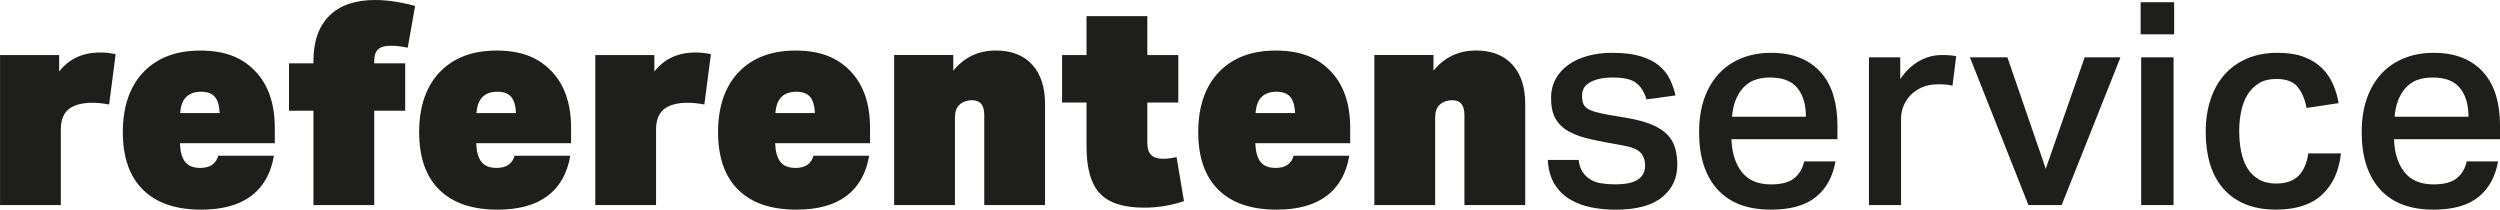 <svg xmlns="http://www.w3.org/2000/svg" id="Ebene_1" data-name="Ebene 1" viewBox="99.74 270.71 642.39 53.88">
  <defs>
    <style>
      .cls-1 {
        fill: #1e1e1c;
      }
    </style>
  </defs>
  <path class="cls-1" d="M99.75,323.41v-38.55h15.19v4.23c2.53-3.26,6.06-4.89,10.58-4.89,1.41,0,2.73.15,3.94.44l-1.68,12.92c-1.51-.29-2.97-.44-4.38-.44-2.29,0-4.14.44-5.55,1.31-1.66,1.07-2.48,2.92-2.48,5.55v19.42h-15.63Z"/>
  <path class="cls-1" d="M170.13,310.71c-.78,4.57-2.74,8.03-5.87,10.37s-7.41,3.5-12.82,3.5c-6.52,0-11.51-1.7-14.96-5.11-3.46-3.41-5.18-8.35-5.18-14.82s1.76-11.71,5.29-15.4c3.53-3.7,8.41-5.55,14.64-5.55s10.67,1.75,14.05,5.26c3.38,3.5,5.07,8.37,5.07,14.6v3.94h-24.39c.1,2.24.56,3.86,1.39,4.86.83,1,2.12,1.5,3.87,1.5,2.48,0,4.01-1.05,4.6-3.14h14.31ZM156.19,299.76c-.1-1.95-.52-3.35-1.28-4.2s-1.91-1.28-3.47-1.28c-3.36,0-5.16,1.82-5.4,5.48h10.15Z"/>
  <path class="cls-1" d="M180.28,323.41v-24.24h-6.28v-12.19h6.28v-.58c0-5.06,1.36-8.94,4.09-11.64,2.72-2.7,6.64-4.05,11.75-4.05,3.07,0,6.5.51,10.29,1.53l-1.9,10.73c-1.71-.34-3.11-.51-4.23-.51-1.56,0-2.68.3-3.36.91-.68.61-1.02,1.62-1.02,3.03v.58h7.96v12.19h-7.96v24.24h-15.62Z"/>
  <path class="cls-1" d="M246.28,310.71c-.78,4.57-2.74,8.03-5.88,10.37s-7.41,3.5-12.81,3.5c-6.52,0-11.51-1.7-14.97-5.11-3.46-3.41-5.18-8.35-5.18-14.82s1.76-11.71,5.29-15.4c3.53-3.7,8.41-5.55,14.63-5.55s10.67,1.75,14.05,5.26c3.38,3.5,5.07,8.37,5.07,14.6v3.94h-24.38c.1,2.24.56,3.86,1.39,4.86.83,1,2.12,1.5,3.87,1.5,2.48,0,4.02-1.05,4.6-3.14h14.31ZM232.33,299.76c-.1-1.95-.52-3.35-1.28-4.2-.76-.85-1.91-1.28-3.47-1.28-3.36,0-5.16,1.82-5.4,5.48h10.15Z"/>
  <path class="cls-1" d="M252.7,323.41v-38.55h15.19v4.23c2.53-3.26,6.06-4.89,10.58-4.89,1.41,0,2.73.15,3.94.44l-1.68,12.92c-1.51-.29-2.97-.44-4.38-.44-2.29,0-4.14.44-5.55,1.31-1.66,1.07-2.48,2.92-2.48,5.55v19.42h-15.63Z"/>
  <path class="cls-1" d="M323.08,310.71c-.78,4.57-2.74,8.03-5.87,10.37s-7.41,3.5-12.82,3.5c-6.52,0-11.51-1.7-14.96-5.11-3.46-3.41-5.18-8.35-5.18-14.82s1.76-11.71,5.29-15.4c3.53-3.7,8.41-5.55,14.64-5.55s10.67,1.75,14.05,5.26c3.38,3.5,5.07,8.37,5.07,14.6v3.94h-24.39c.1,2.24.56,3.86,1.39,4.86.83,1,2.12,1.5,3.87,1.5,2.48,0,4.01-1.05,4.6-3.14h14.31ZM309.14,299.76c-.1-1.95-.52-3.35-1.28-4.2s-1.91-1.28-3.47-1.28c-3.36,0-5.16,1.82-5.4,5.48h10.15Z"/>
  <path class="cls-1" d="M352.65,323.41v-23.14c0-2.53-1.02-3.8-3.07-3.8-1.71,0-2.97.58-3.8,1.75-.44.63-.66,1.56-.66,2.77v22.41h-15.62v-38.55h15.19v4.02c2.82-3.46,6.47-5.18,10.95-5.18,3.99,0,7.09,1.21,9.31,3.61,2.21,2.41,3.32,5.78,3.32,10.11v25.99h-15.62Z"/>
  <path class="cls-1" d="M403.97,322.39c-3.36,1.12-6.77,1.68-10.22,1.68-5.31,0-9.1-1.22-11.39-3.65s-3.43-6.45-3.43-12.05v-11.32h-6.28v-12.19h6.28v-10h15.62v10h7.96v12.19h-7.96v10.44c0,1.36.33,2.37.99,3.03.66.66,1.67.99,3.03.99,1.12,0,2.29-.15,3.5-.44l1.9,11.32Z"/>
  <path class="cls-1" d="M446.46,310.71c-.78,4.57-2.74,8.03-5.88,10.37-3.14,2.34-7.41,3.5-12.81,3.5-6.52,0-11.51-1.7-14.96-5.11-3.46-3.41-5.18-8.35-5.18-14.82s1.76-11.71,5.29-15.4c3.53-3.7,8.41-5.55,14.64-5.55s10.67,1.75,14.05,5.26c3.38,3.5,5.07,8.37,5.07,14.6v3.94h-24.39c.1,2.24.56,3.86,1.39,4.86.83,1,2.12,1.5,3.87,1.5,2.48,0,4.02-1.05,4.6-3.14h14.31ZM432.52,299.76c-.1-1.95-.52-3.35-1.28-4.2s-1.91-1.28-3.47-1.28c-3.36,0-5.16,1.82-5.4,5.48h10.15Z"/>
  <path class="cls-1" d="M476.03,323.41v-23.14c0-2.53-1.02-3.8-3.06-3.8-1.7,0-2.97.58-3.8,1.75-.44.63-.66,1.56-.66,2.77v22.41h-15.62v-38.55h15.19v4.02c2.82-3.46,6.47-5.18,10.95-5.18,3.99,0,7.09,1.21,9.31,3.61,2.21,2.41,3.32,5.78,3.32,10.11v25.99h-15.63Z"/>
  <path class="cls-1" d="M505.38,311.8c.15,1.27.49,2.3,1.02,3.1.54.8,1.21,1.45,2.01,1.93.8.49,1.74.82,2.81.99,1.07.17,2.21.26,3.43.26,2.77,0,4.77-.41,5.99-1.24,1.21-.83,1.82-2.04,1.82-3.65,0-1.27-.38-2.34-1.13-3.21-.75-.88-2.3-1.51-4.64-1.9-3.02-.53-5.67-1.05-7.96-1.53-2.29-.49-4.21-1.16-5.77-2.01s-2.73-1.95-3.5-3.29c-.78-1.34-1.17-3.15-1.17-5.44,0-1.75.39-3.34,1.17-4.78.78-1.43,1.86-2.65,3.25-3.65,1.39-1,3.04-1.76,4.97-2.3,1.92-.53,4.03-.8,6.32-.8,2.92,0,5.35.29,7.3.88s3.53,1.39,4.75,2.41,2.14,2.19,2.77,3.5,1.12,2.7,1.46,4.16l-7.45,1.02c-.59-1.9-1.47-3.31-2.66-4.23-1.19-.92-3.18-1.39-5.95-1.39-1.61,0-2.92.15-3.94.44-1.02.29-1.84.66-2.45,1.1-.61.44-1.02.92-1.24,1.46-.22.54-.33,1.07-.33,1.61,0,.83.1,1.51.29,2.04.2.54.55.97,1.06,1.31.51.34,1.21.63,2.08.88.88.24,1.97.49,3.29.73l4.75.8c2.53.44,4.64,1,6.32,1.68s3.02,1.52,4.02,2.52c1,1,1.69,2.15,2.08,3.47.39,1.31.59,2.78.59,4.38,0,3.46-1.31,6.24-3.94,8.36s-6.62,3.18-11.97,3.18c-2.19,0-4.3-.21-6.31-.62-2.02-.41-3.83-1.11-5.44-2.08-1.61-.97-2.91-2.27-3.91-3.91-1-1.63-1.57-3.69-1.72-6.17h7.96Z"/>
  <path class="cls-1" d="M571.38,312.17c-.68,3.94-2.36,7-5.04,9.16-2.68,2.16-6.52,3.25-11.54,3.25-6.04,0-10.62-1.74-13.76-5.22-3.14-3.48-4.71-8.38-4.71-14.71,0-3.26.45-6.16,1.35-8.69.9-2.53,2.17-4.66,3.8-6.39,1.63-1.73,3.58-3.04,5.84-3.94,2.27-.9,4.76-1.35,7.48-1.35,2.92,0,5.45.45,7.59,1.35s3.92,2.17,5.33,3.8c1.41,1.63,2.46,3.58,3.14,5.84.68,2.26,1.02,4.78,1.02,7.56v3.65h-27.23c.1,3.46.98,6.25,2.63,8.4,1.65,2.14,4.16,3.21,7.52,3.21,2.63,0,4.6-.51,5.91-1.53s2.19-2.48,2.63-4.38h8.03ZM563.78,300.7c0-3.11-.73-5.57-2.19-7.37s-3.8-2.7-7.01-2.7-5.4.91-7.01,2.74c-1.61,1.83-2.53,4.27-2.77,7.34h18.98Z"/>
  <path class="cls-1" d="M588.02,285.44v5.62c1.31-1.99,2.9-3.53,4.75-4.6,1.85-1.07,3.82-1.61,5.91-1.61.83,0,1.52.03,2.08.07s1.11.12,1.64.22l-.95,7.59c-.53-.15-1.12-.24-1.75-.29-.63-.05-1.29-.07-1.97-.07-1.56,0-2.92.26-4.09.77-1.17.51-2.15,1.18-2.96,2.01-.8.83-1.41,1.77-1.83,2.81-.41,1.05-.62,2.11-.62,3.18v22.27h-8.25v-37.96h8.03Z"/>
  <path class="cls-1" d="M615.55,285.44l9.86,28.62,10-28.62h9.2l-15.11,37.96h-8.54l-15.04-37.96h9.64Z"/>
  <path class="cls-1" d="M658.4,271.28v8.25h-8.61v-8.25h8.61ZM658.25,285.44v37.96h-8.32v-37.96h8.32Z"/>
  <path class="cls-1" d="M701.26,310.12c-.49,4.53-2.1,8.07-4.86,10.62-2.75,2.56-6.68,3.83-11.79,3.83-3.07,0-5.73-.47-7.99-1.42-2.27-.95-4.15-2.3-5.66-4.05s-2.63-3.86-3.36-6.32c-.73-2.46-1.09-5.19-1.09-8.21s.41-5.78,1.24-8.29c.83-2.51,2.03-4.65,3.61-6.42,1.58-1.78,3.52-3.15,5.8-4.12,2.29-.97,4.89-1.46,7.81-1.46,2.67,0,4.94.35,6.79,1.06,1.85.71,3.39,1.66,4.6,2.85,1.22,1.19,2.16,2.57,2.85,4.13.68,1.56,1.17,3.19,1.46,4.89l-8.25,1.24c-.39-2.14-1.13-3.92-2.23-5.33-1.1-1.41-2.93-2.12-5.51-2.12-1.85,0-3.38.39-4.6,1.17-1.22.78-2.19,1.79-2.92,3.03-.73,1.24-1.25,2.66-1.57,4.27s-.47,3.24-.47,4.89c0,1.9.17,3.68.51,5.33.34,1.65.88,3.08,1.61,4.27.73,1.19,1.7,2.14,2.92,2.85s2.7,1.06,4.45,1.06c2.53,0,4.45-.67,5.77-2.01,1.32-1.34,2.14-3.25,2.48-5.73h8.4Z"/>
  <path class="cls-1" d="M741.63,312.17c-.68,3.94-2.36,7-5.04,9.16s-6.52,3.25-11.53,3.25c-6.04,0-10.62-1.74-13.76-5.22-3.14-3.48-4.71-8.38-4.71-14.71,0-3.26.45-6.16,1.35-8.69.9-2.53,2.16-4.66,3.79-6.39,1.63-1.73,3.58-3.04,5.84-3.94s4.76-1.35,7.48-1.35c2.92,0,5.45.45,7.59,1.35,2.14.9,3.92,2.17,5.33,3.8,1.41,1.63,2.46,3.58,3.14,5.84.68,2.26,1.02,4.78,1.02,7.56v3.65h-27.23c.1,3.46.97,6.25,2.63,8.4,1.65,2.14,4.16,3.21,7.52,3.21,2.63,0,4.6-.51,5.91-1.53s2.19-2.48,2.63-4.38h8.03ZM734.03,300.7c0-3.11-.73-5.57-2.19-7.37-1.46-1.8-3.79-2.7-7.01-2.7s-5.4.91-7.01,2.74c-1.6,1.83-2.53,4.27-2.77,7.34h18.98Z"/>
</svg>